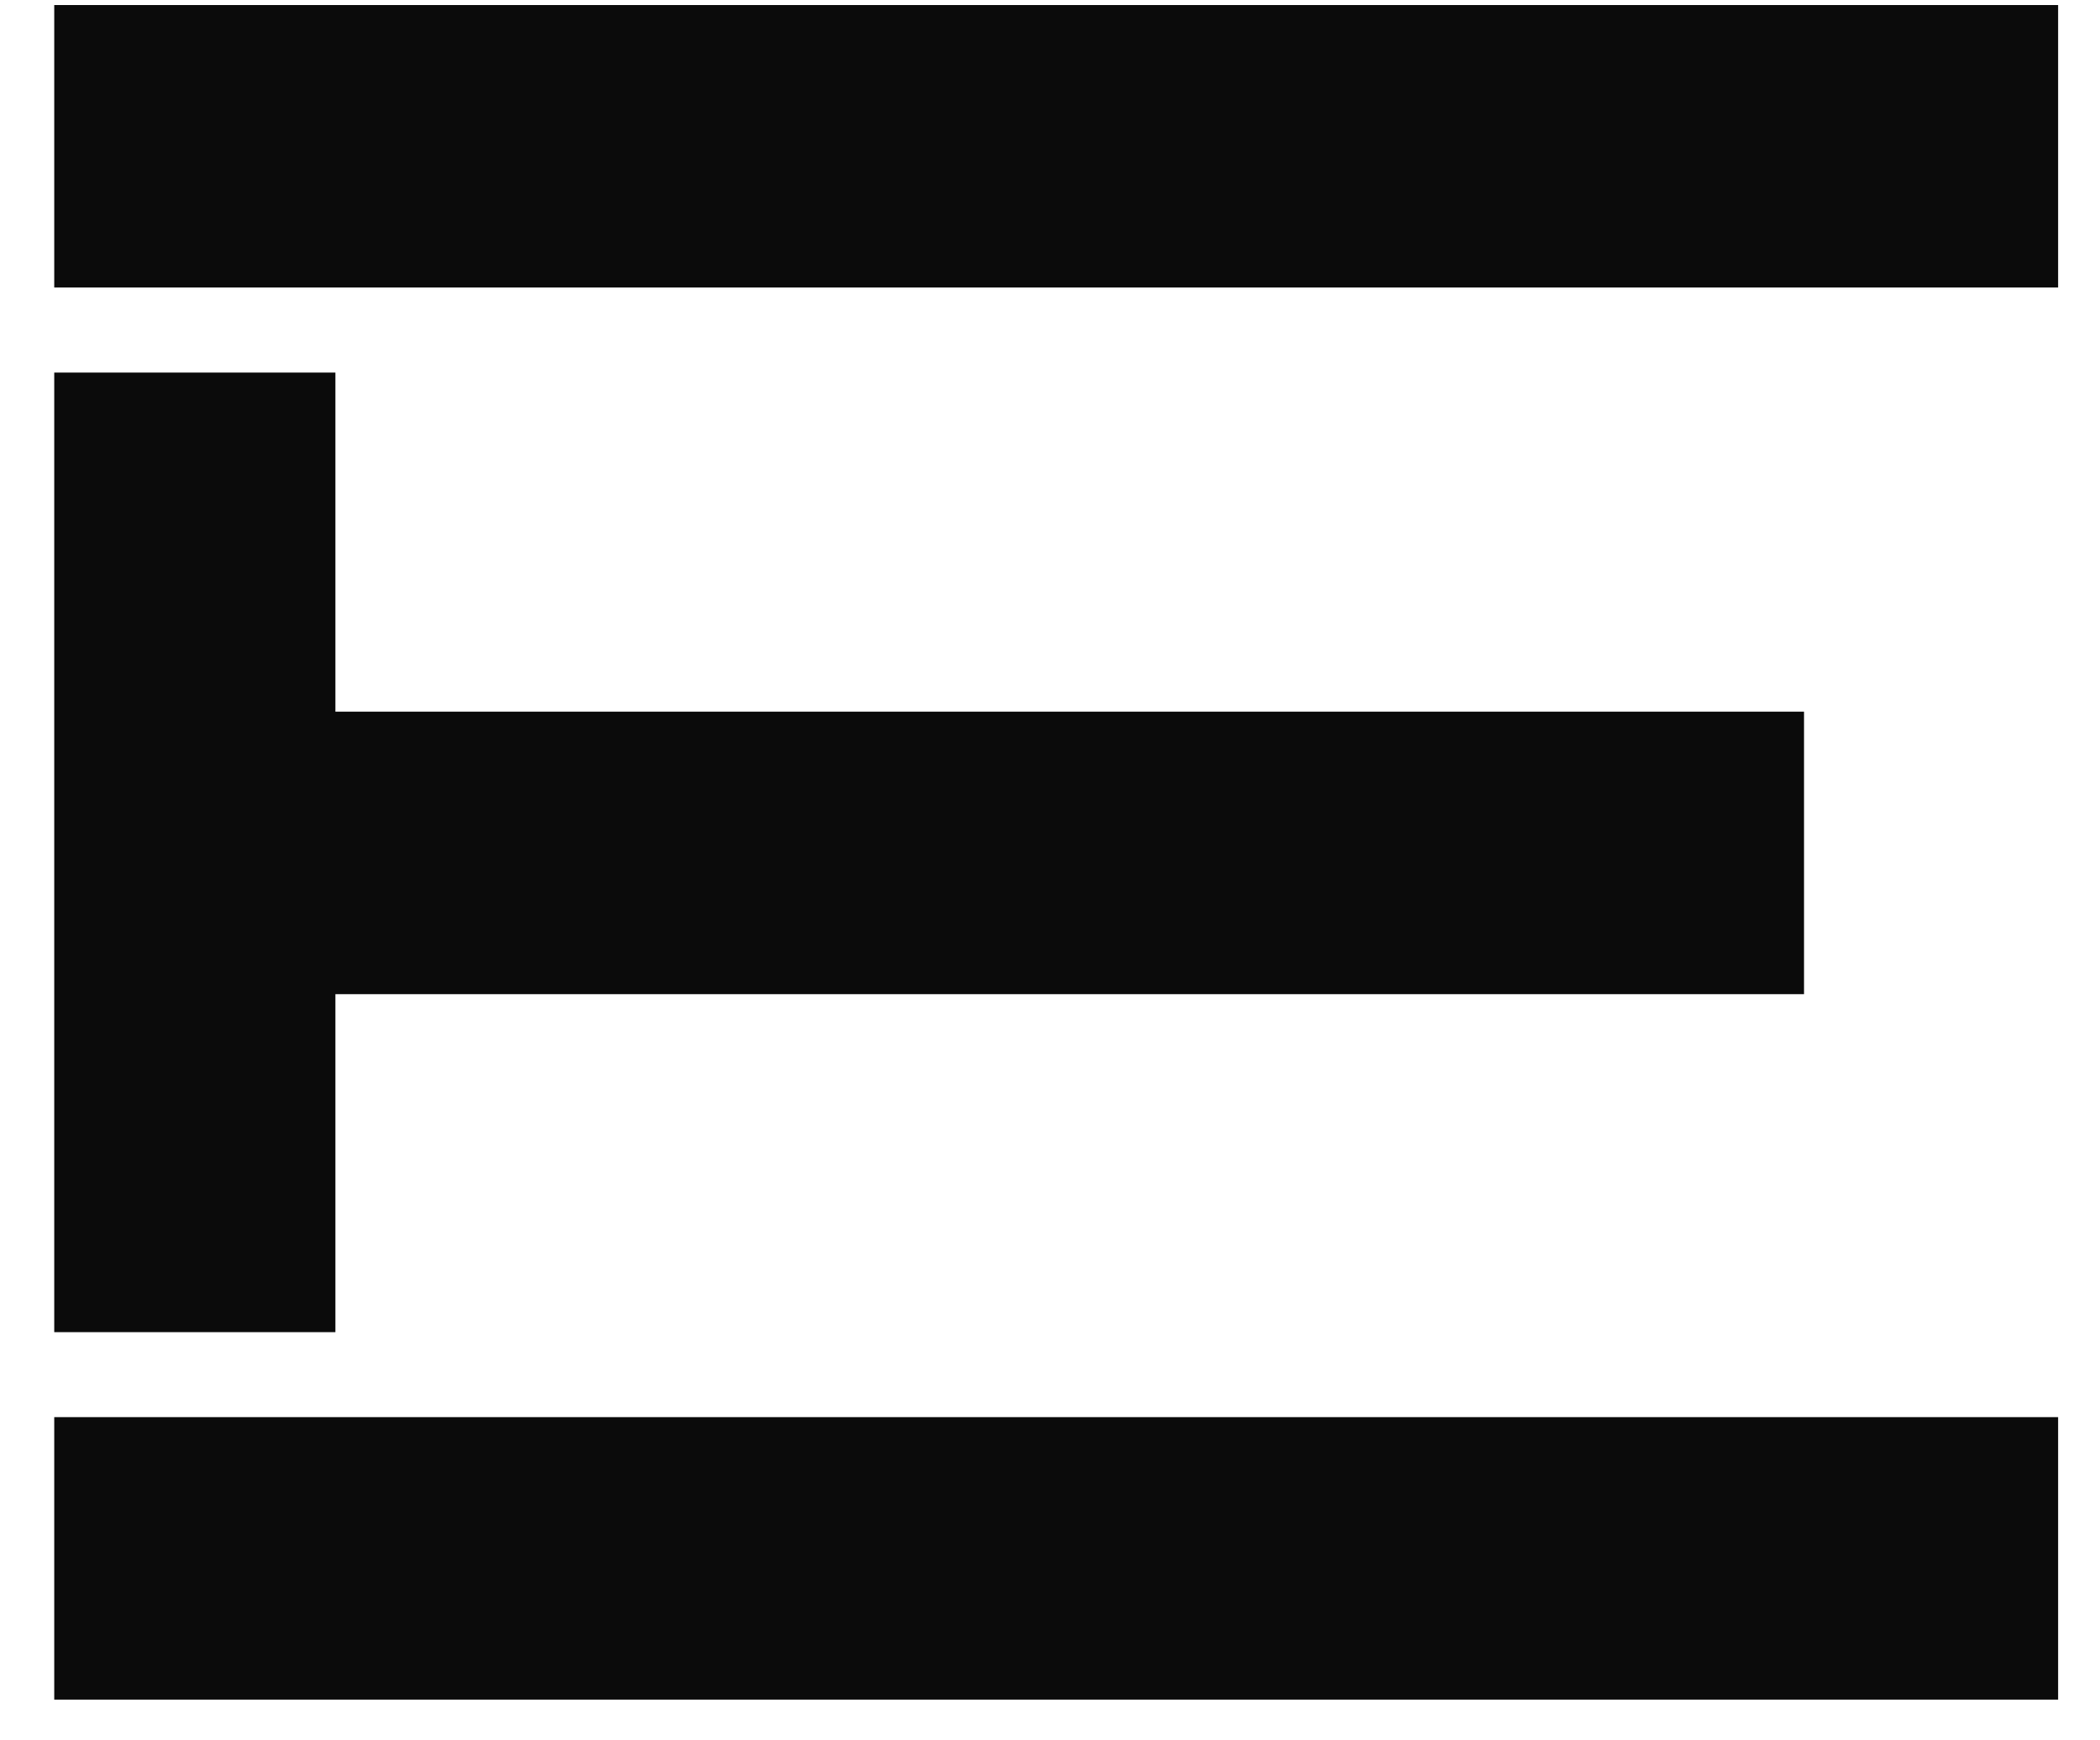 <svg width="35" height="29" viewBox="0 0 35 29" fill="none" xmlns="http://www.w3.org/2000/svg">
<path d="M0.904 4.791V0.084H34.302V4.791H0.904ZM0.904 22.198V6.208H5.59V11.859H30.067V16.566H5.59V22.198H0.904ZM0.904 28.321V23.614H34.302V28.321H0.904Z" fill="#0B0B0B"/>
</svg>
